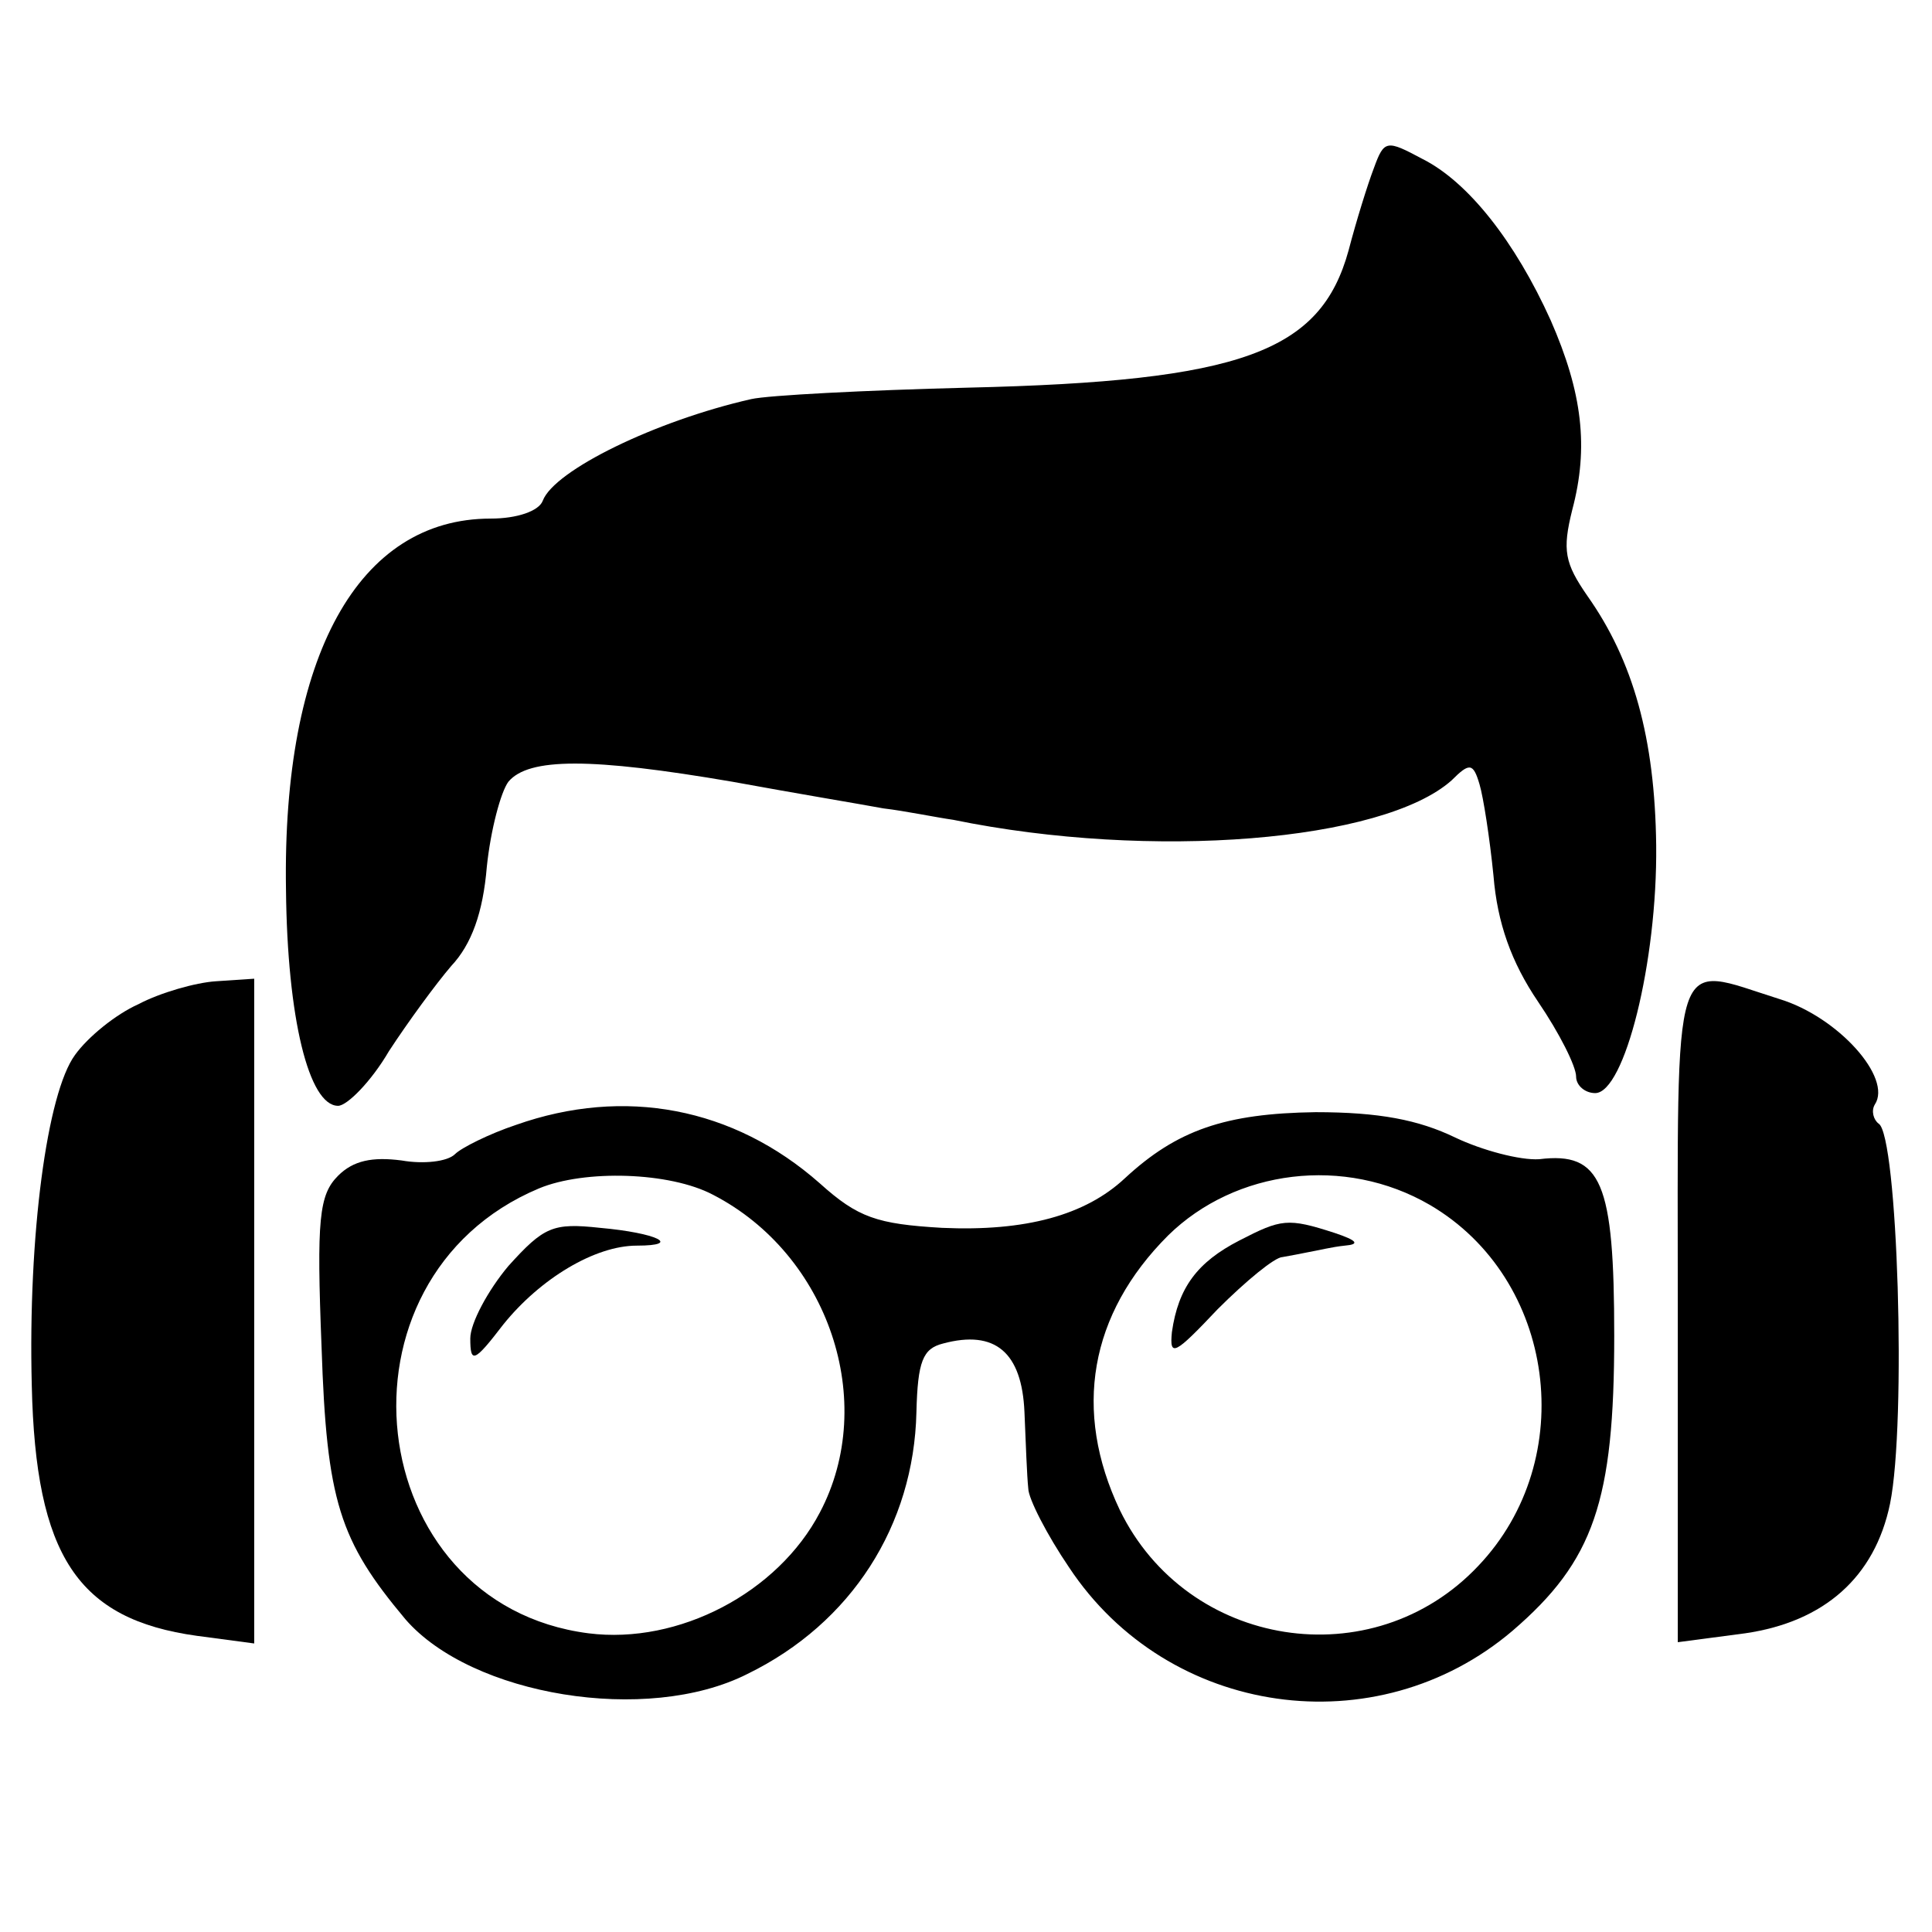 <?xml version="1.0" standalone="no"?>
<!DOCTYPE svg PUBLIC "-//W3C//DTD SVG 20010904//EN"
 "http://www.w3.org/TR/2001/REC-SVG-20010904/DTD/svg10.dtd">
<svg version="1.0" xmlns="http://www.w3.org/2000/svg"
 width="152pt" height="152pt" viewBox="0 0 152 152"
 preserveAspectRatio="xMidYMid meet">
<g transform="translate(0,152) scale(0.1,-0.1)"
fill="#000000" stroke="none">
<path d="M1081 1388 c-5 -13 -14 -42 -20 -65 -22 -80 -84 -103 -300 -108 -80
-2 -157 -6 -170 -9 -75 -17 -155 -56 -164 -80 -3 -8 -20 -14 -41 -14 -104 0
-164 -108 -161 -292 1 -101 18 -170 41 -170 7 0 26 19 40 43 15 23 37 53 49
67 16 17 25 42 28 78 3 29 11 59 17 67 16 19 65 19 176 0 49 -9 103 -18 119
-21 17 -2 41 -7 55 -9 156 -32 338 -17 392 31 14 14 17 14 22 -3 3 -10 8 -42
11 -72 3 -37 14 -68 35 -99 17 -25 30 -51 30 -59 0 -7 7 -13 15 -13 23 0 49
103 48 195 -1 84 -18 145 -54 196 -18 26 -20 36 -12 68 13 49 8 92 -17 149
-28 62 -65 109 -101 127 -28 15 -30 15 -38 -7z"/>
<path d="M109 730 c-18 -8 -40 -26 -50 -40 -22 -30 -37 -142 -34 -260 3 -134
36 -184 130 -197 l45 -6 0 262 0 261 -30 -2 c-16 -1 -44 -9 -61 -18z"/>
<path d="M1320 487 l0 -259 53 7 c62 9 102 44 114 102 13 64 6 290 -9 299 -4
3 -6 10 -3 15 14 21 -29 69 -75 83 -86 27 -80 46 -80 -247z"/>
<path d="M406 635 c-21 -7 -43 -18 -48 -23 -6 -6 -25 -8 -42 -5 -23 3 -38 0
-50 -12 -15 -15 -17 -34 -13 -135 4 -121 14 -152 66 -214 52 -60 190 -83 269
-43 82 40 131 117 133 206 1 40 5 50 21 54 41 11 62 -7 64 -54 1 -24 2 -51 3
-60 0 -8 15 -37 32 -62 78 -118 242 -141 349 -50 64 55 80 102 80 232 0 121
-10 145 -59 139 -15 -1 -45 7 -66 17 -29 14 -60 20 -110 20 -71 -1 -109 -14
-150 -52 -31 -29 -78 -42 -144 -39 -51 3 -66 8 -96 35 -68 60 -154 76 -239 46z
m155 -55 c91 -47 130 -163 84 -250 -33 -63 -111 -104 -182 -95 -179 23 -208
279 -39 350 36 15 103 13 137 -5z m564 -8 c99 -58 118 -200 38 -284 -83 -88
-229 -65 -282 44 -37 78 -24 154 38 216 53 52 139 63 206 24z"/>
<path d="M400 524 c-16 -19 -30 -45 -30 -57 0 -20 3 -19 26 11 29 36 72 62
105 62 36 0 16 10 -29 14 -37 4 -44 1 -72 -30z"/>
<path d="M975 544 c-33 -17 -48 -37 -53 -72 -2 -20 2 -18 36 18 22 22 45 41
51 41 6 1 16 3 21 4 6 1 18 4 28 5 12 1 10 4 -8 10 -37 12 -42 11 -75 -6z"/>
</g>
</svg>
